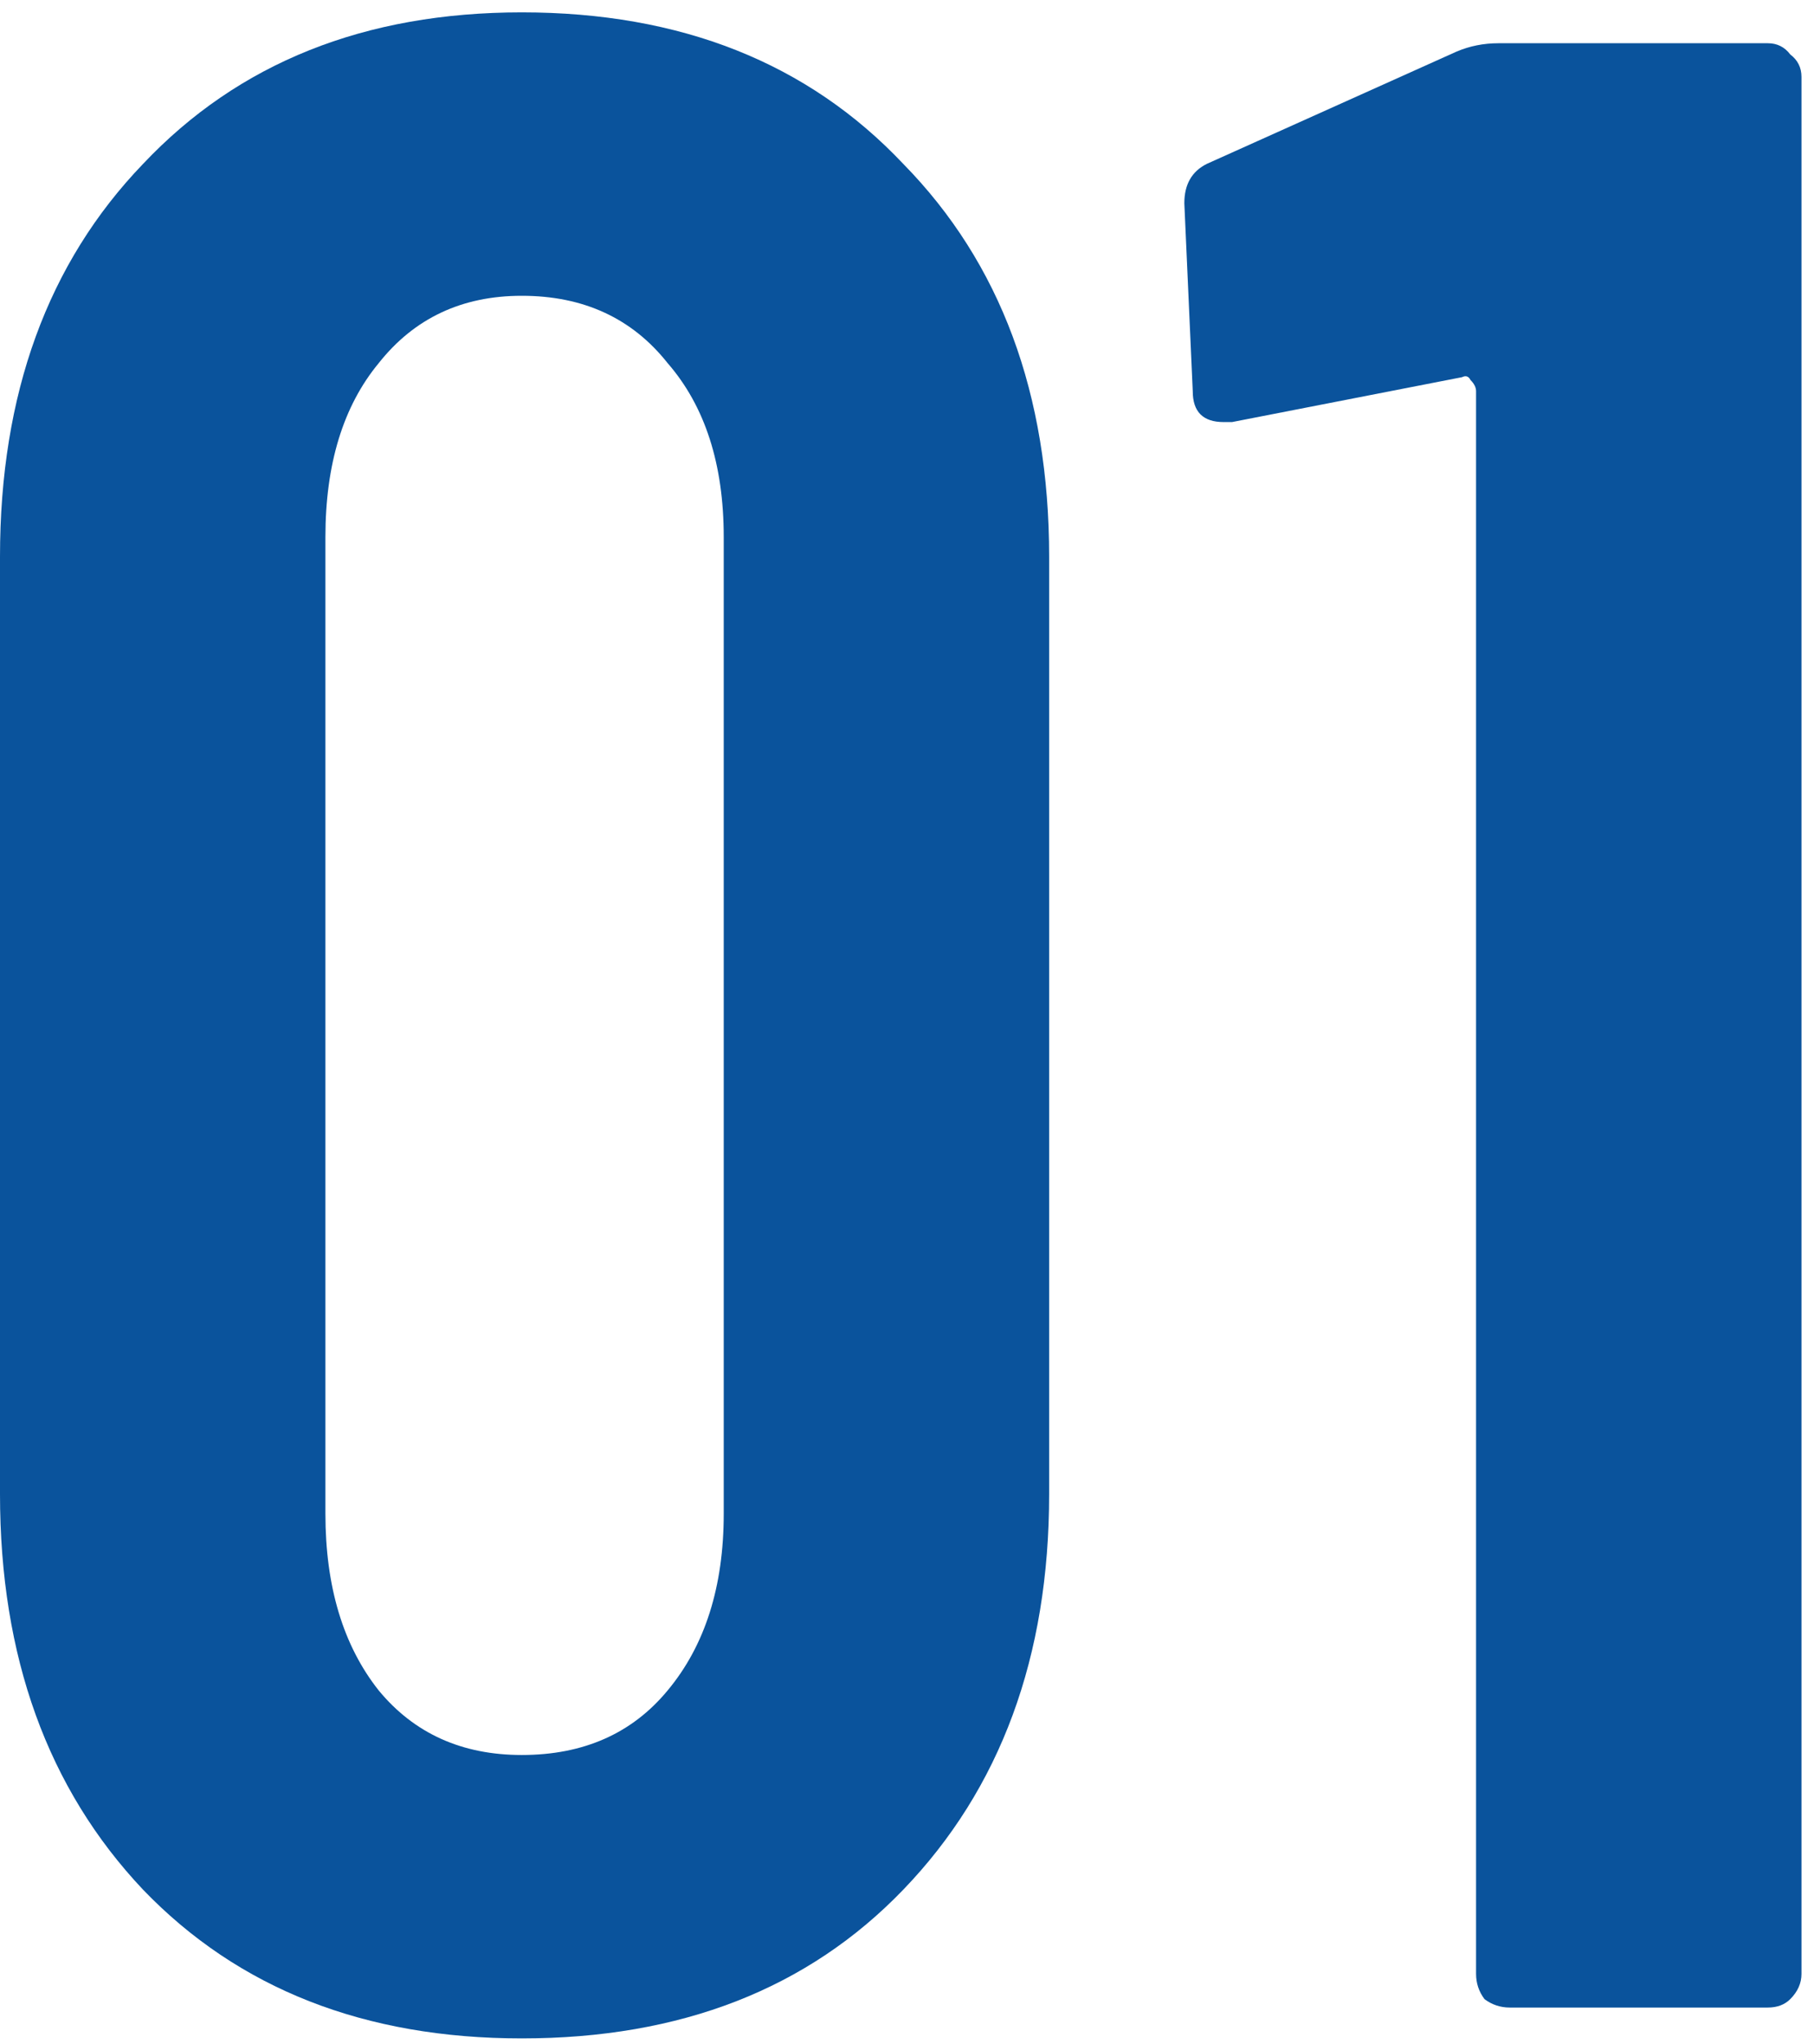 <?xml version="1.0" encoding="UTF-8"?> <svg xmlns="http://www.w3.org/2000/svg" width="103" height="116" viewBox="0 0 103 116" fill="none"><path d="M29.626 115.702C20.706 115.702 13.539 112.888 8.123 107.26C2.708 101.526 0 94.04 0 84.802V31.602C0 22.364 2.708 14.931 8.123 9.303C13.539 3.569 20.706 0.702 29.626 0.702C38.652 0.702 45.873 3.569 51.288 9.303C56.81 14.931 59.571 22.364 59.571 31.602V84.802C59.571 94.04 56.81 101.526 51.288 107.26C45.873 112.888 38.652 115.702 29.626 115.702ZM29.626 99.615C33.13 99.615 35.891 98.394 37.909 95.951C40.032 93.403 41.094 90.058 41.094 85.917V30.488C41.094 26.346 40.032 23.054 37.909 20.612C35.891 18.064 33.13 16.789 29.626 16.789C26.228 16.789 23.52 18.064 21.503 20.612C19.485 23.054 18.477 26.346 18.477 30.488V85.917C18.477 90.058 19.485 93.403 21.503 95.951C23.52 98.394 26.228 99.615 29.626 99.615Z" fill="#0A539C"></path><path d="M82.697 2.932C83.441 2.614 84.237 2.454 85.087 2.454H100.377C100.908 2.454 101.333 2.667 101.652 3.091C102.076 3.41 102.289 3.835 102.289 4.366V112.039C102.289 112.57 102.076 113.047 101.652 113.472C101.333 113.791 100.908 113.95 100.377 113.95H85.724C85.193 113.95 84.715 113.791 84.29 113.472C83.972 113.047 83.812 112.57 83.812 112.039V22.205C83.812 21.992 83.706 21.78 83.494 21.568C83.388 21.355 83.228 21.302 83.016 21.409L69.955 23.957H69.477C68.309 23.957 67.725 23.373 67.725 22.205L67.247 11.533C67.247 10.471 67.672 9.728 68.521 9.303L82.697 2.932Z" fill="#0A539C"></path></svg> 